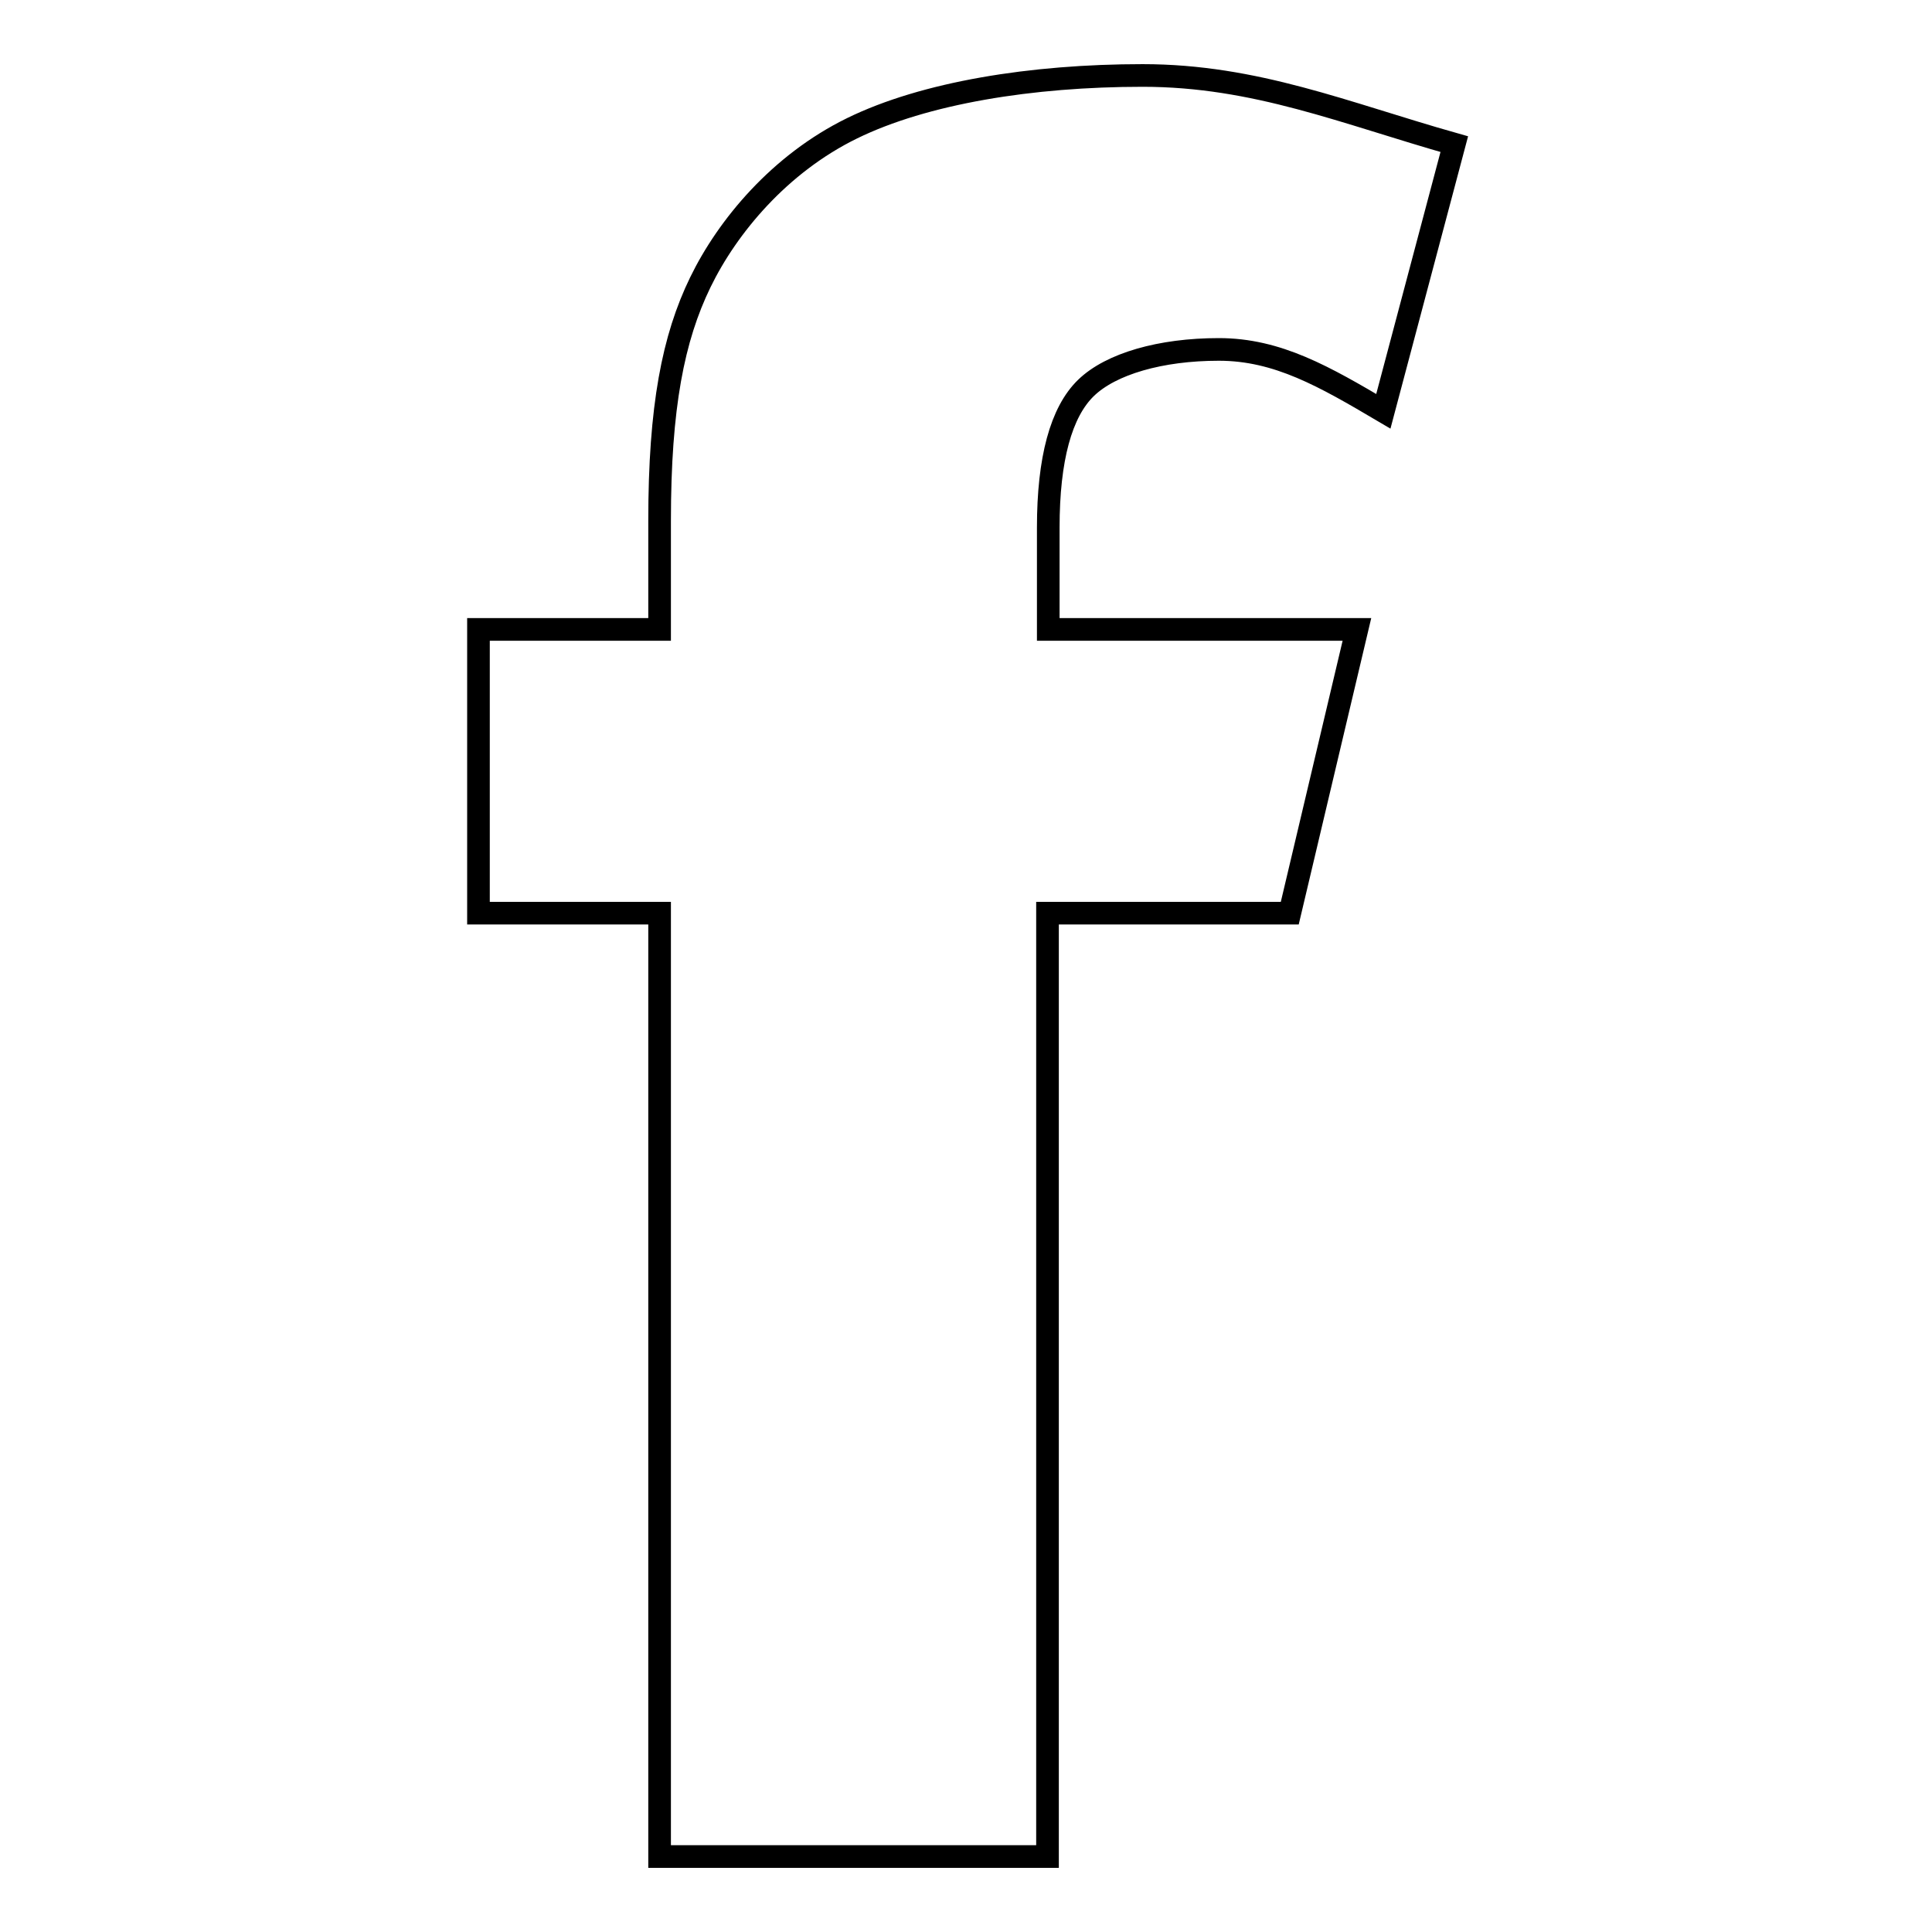 <?xml version="1.0" encoding="utf-8"?>
<!-- Svg Vector Icons : http://www.onlinewebfonts.com/icon -->
<!DOCTYPE svg PUBLIC "-//W3C//DTD SVG 1.1//EN" "http://www.w3.org/Graphics/SVG/1.1/DTD/svg11.dtd">
<svg version="1.1" xmlns="http://www.w3.org/2000/svg" xmlns:xlink="http://www.w3.org/1999/xlink" x="0px" y="0px" viewBox="0 0 256 256" enable-background="new 0 0 256 256" xml:space="preserve">
<g><g><path stroke-width="3" fill-opacity="0" stroke="#000000"  d="M151.4,10c-14.7,0-28.9,2.3-38.5,7c-9.6,4.7-16.5,13-20.1,20.4c-3.6,7.4-5.4,16.5-5.4,31.6v14.4h-24V121h24v125h51.4V121h32.1l8.9-37.6h-40.9V69.9c0-9.1,1.7-15.3,5-18.5c3.3-3.2,9.9-5.1,17.6-5.1c7.8,0,14,3.6,21.8,8.2l9.4-35.4C178.2,15,166.4,10,151.4,10z"/></g></g>
</svg>